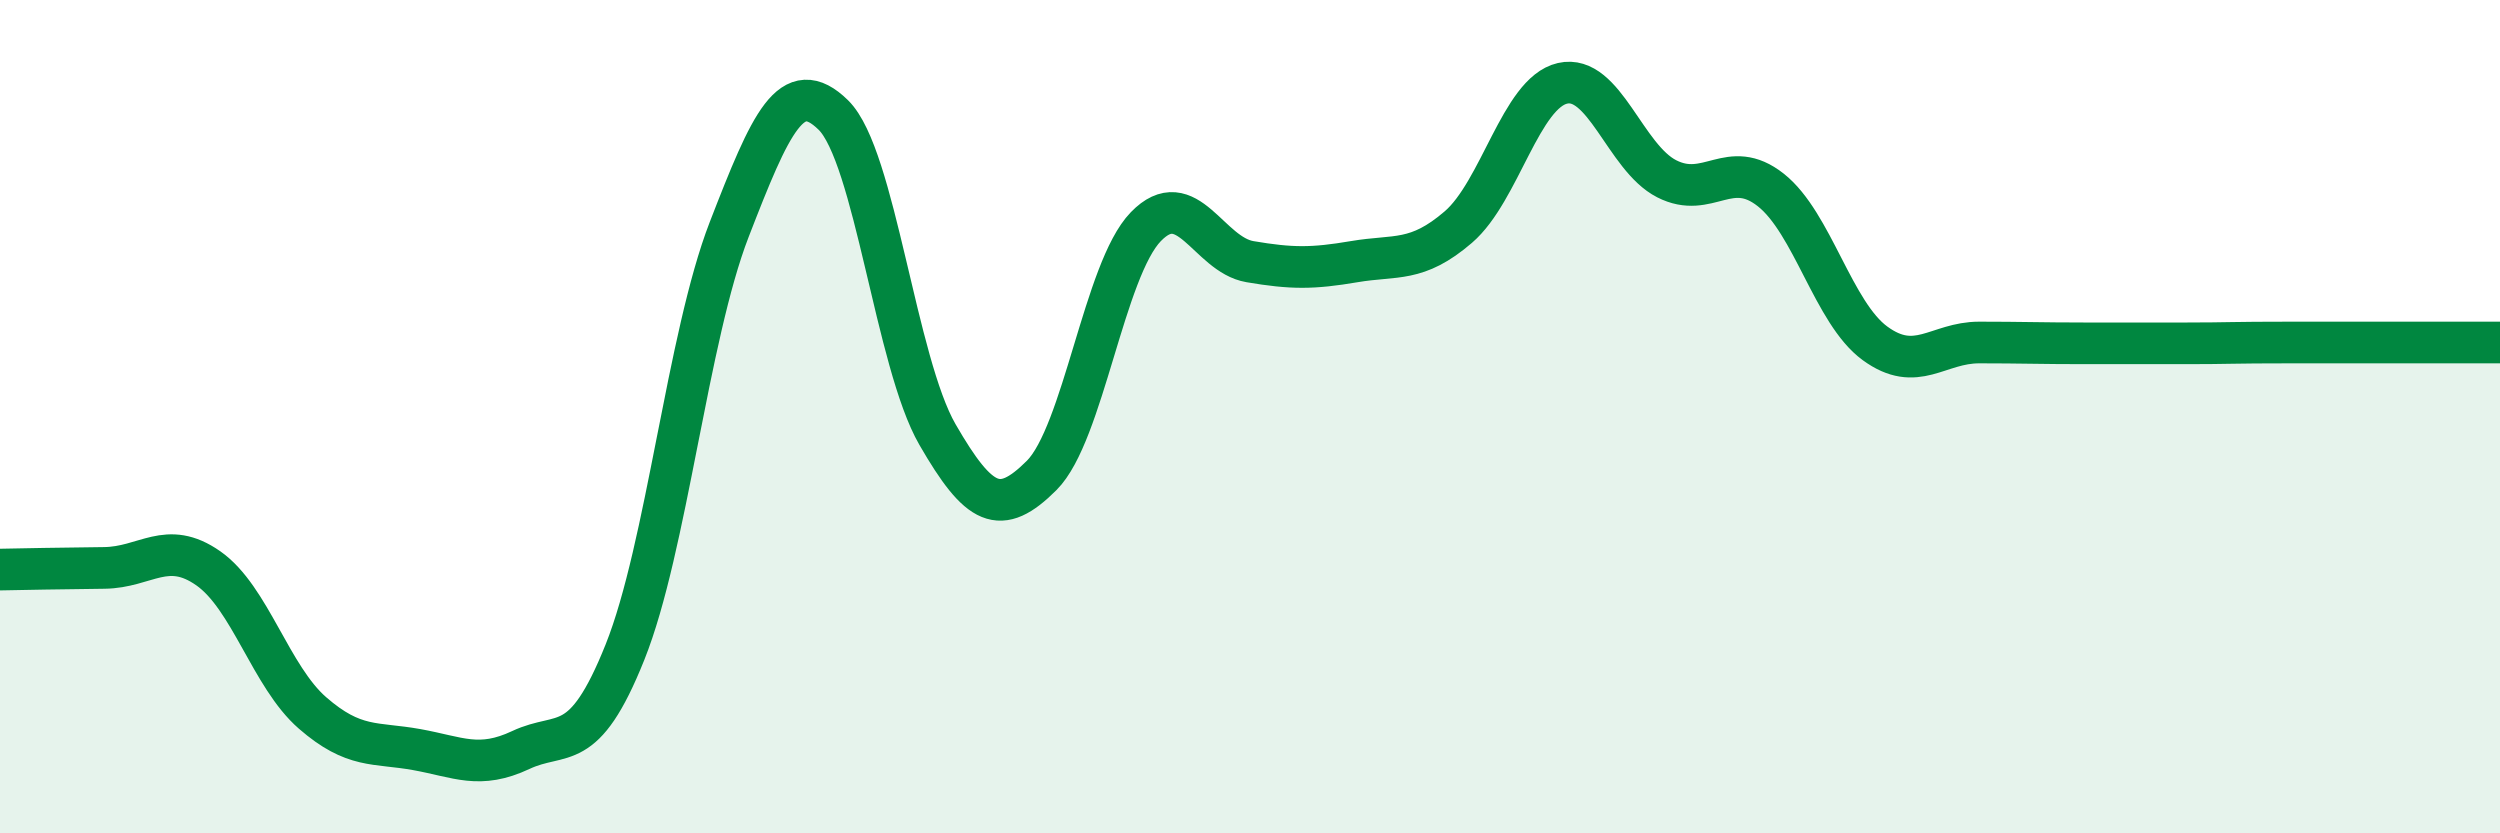 
    <svg width="60" height="20" viewBox="0 0 60 20" xmlns="http://www.w3.org/2000/svg">
      <path
        d="M 0,13.67 C 0.5,13.66 1.5,13.64 2.5,13.63 C 3.5,13.62 4,12.94 5,13.64 C 6,14.34 6.5,16.24 7.5,17.11 C 8.5,17.98 9,17.81 10,17.99 C 11,18.17 11.5,18.47 12.5,18 C 13.5,17.53 14,18.15 15,15.65 C 16,13.15 16.5,8.09 17.5,5.51 C 18.5,2.93 19,1.78 20,2.76 C 21,3.74 21.5,8.7 22.5,10.43 C 23.5,12.16 24,12.41 25,11.41 C 26,10.41 26.5,6.47 27.5,5.44 C 28.5,4.41 29,6.11 30,6.28 C 31,6.45 31.5,6.45 32.5,6.28 C 33.5,6.11 34,6.31 35,5.45 C 36,4.59 36.5,2.23 37.5,2 C 38.5,1.77 39,3.78 40,4.29 C 41,4.8 41.5,3.77 42.5,4.56 C 43.5,5.35 44,7.51 45,8.24 C 46,8.97 46.5,8.22 47.5,8.22 C 48.5,8.22 49,8.24 50,8.24 C 51,8.24 51.5,8.24 52.5,8.24 C 53.5,8.24 53.5,8.22 55,8.22 C 56.5,8.22 59,8.22 60,8.22L60 20L0 20Z"
        fill="#008740"
        opacity="0.1"
        stroke-linecap="round"
        stroke-linejoin="round"
      />
      <path
        d="M 0,13.67 C 0.5,13.66 1.5,13.64 2.5,13.63 C 3.5,13.62 4,12.94 5,13.64 C 6,14.34 6.5,16.24 7.5,17.11 C 8.5,17.98 9,17.81 10,17.99 C 11,18.17 11.5,18.47 12.5,18 C 13.5,17.53 14,18.15 15,15.65 C 16,13.15 16.5,8.09 17.5,5.51 C 18.5,2.93 19,1.78 20,2.76 C 21,3.74 21.5,8.7 22.5,10.43 C 23.5,12.16 24,12.41 25,11.41 C 26,10.41 26.5,6.47 27.5,5.44 C 28.5,4.41 29,6.11 30,6.28 C 31,6.45 31.5,6.45 32.5,6.28 C 33.5,6.11 34,6.31 35,5.45 C 36,4.59 36.5,2.23 37.5,2 C 38.5,1.77 39,3.78 40,4.29 C 41,4.8 41.5,3.77 42.5,4.56 C 43.5,5.35 44,7.51 45,8.24 C 46,8.97 46.5,8.22 47.5,8.22 C 48.5,8.22 49,8.24 50,8.24 C 51,8.24 51.5,8.24 52.5,8.24 C 53.5,8.24 53.5,8.22 55,8.22 C 56.5,8.22 59,8.22 60,8.22"
        stroke="#008740"
        stroke-width="1"
        fill="none"
        stroke-linecap="round"
        stroke-linejoin="round"
      />
    </svg>
  
